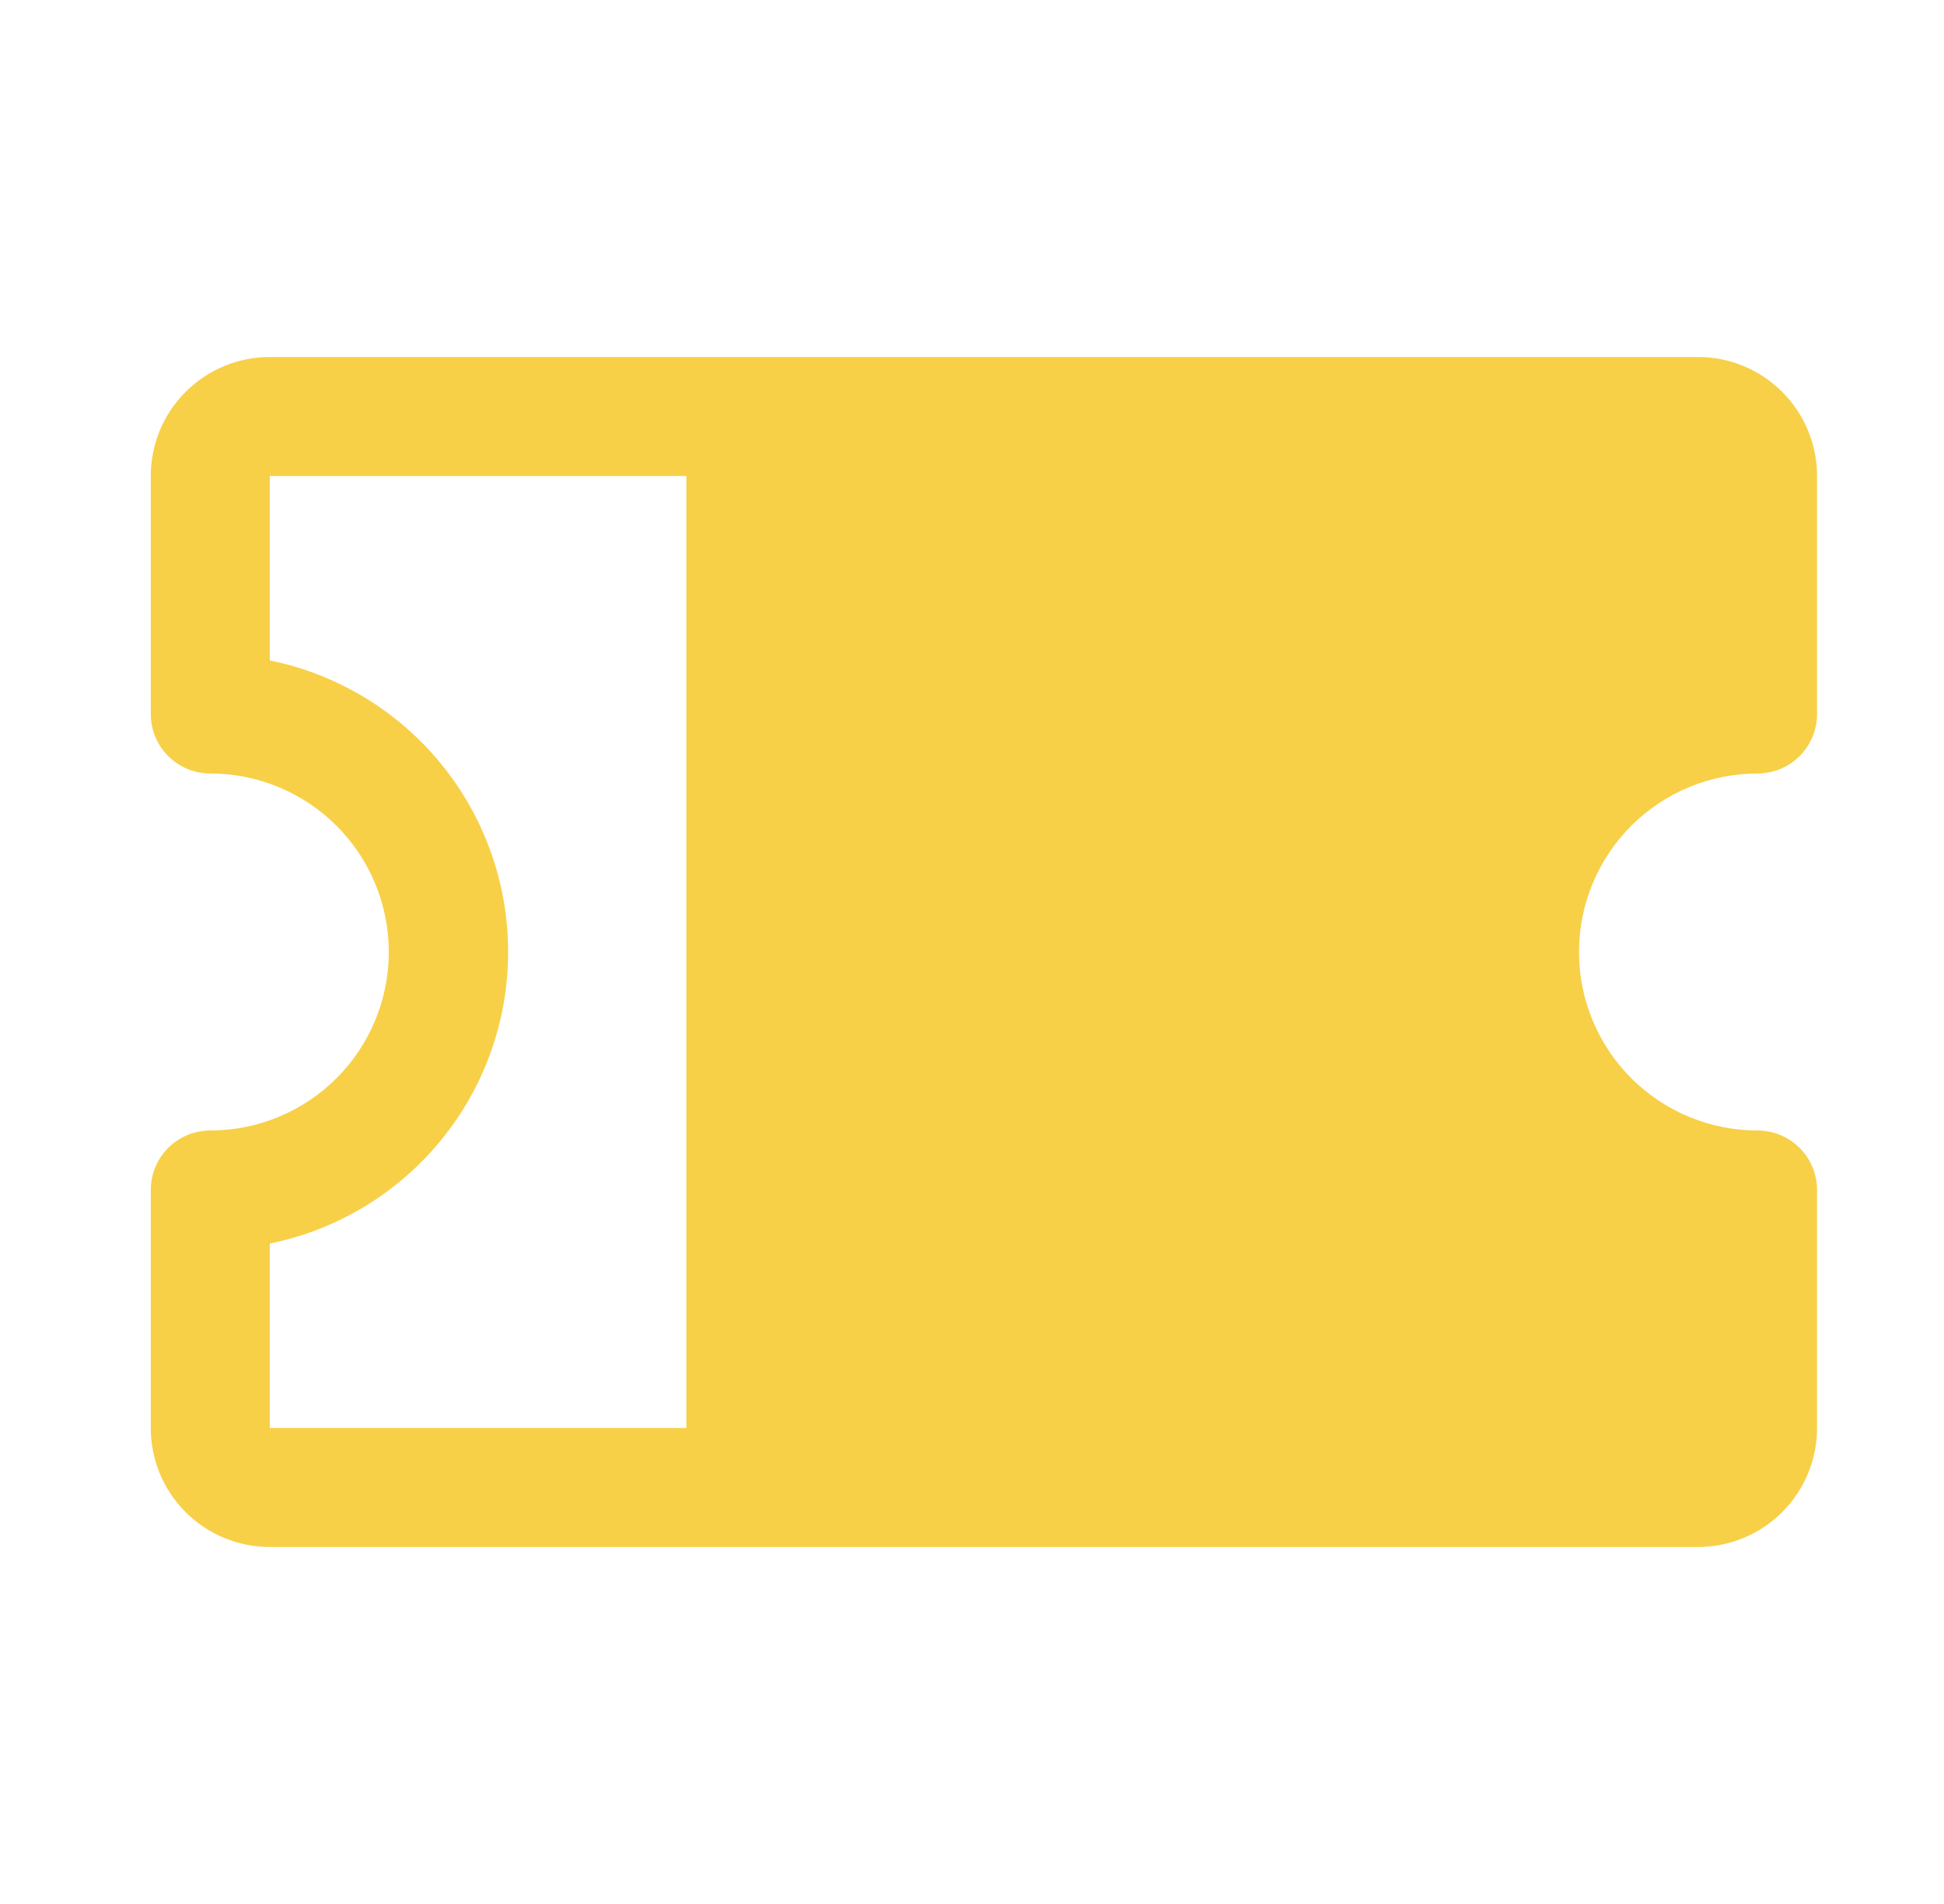<svg width="49" height="48" viewBox="0 0 49 48" fill="none" xmlns="http://www.w3.org/2000/svg">
<path d="M44.3 19.5C44.698 19.5 45.079 19.342 45.361 19.061C45.642 18.779 45.8 18.398 45.8 18V12C45.8 11.204 45.484 10.441 44.921 9.879C44.359 9.316 43.596 9 42.8 9H6.8C6.004 9 5.241 9.316 4.679 9.879C4.116 10.441 3.8 11.204 3.8 12V18C3.8 18.398 3.958 18.779 4.239 19.061C4.521 19.342 4.902 19.5 5.3 19.5C6.494 19.5 7.638 19.974 8.482 20.818C9.326 21.662 9.8 22.806 9.8 24C9.8 25.194 9.326 26.338 8.482 27.182C7.638 28.026 6.494 28.5 5.3 28.5C4.902 28.5 4.521 28.658 4.239 28.939C3.958 29.221 3.8 29.602 3.8 30V36C3.8 36.796 4.116 37.559 4.679 38.121C5.241 38.684 6.004 39 6.8 39H42.8C43.596 39 44.359 38.684 44.921 38.121C45.484 37.559 45.8 36.796 45.8 36V30C45.8 29.602 45.642 29.221 45.361 28.939C45.079 28.658 44.698 28.5 44.3 28.5C43.107 28.5 41.962 28.026 41.118 27.182C40.274 26.338 39.8 25.194 39.8 24C39.8 22.806 40.274 21.662 41.118 20.818C41.962 19.974 43.107 19.5 44.3 19.5ZM6.8 31.35C8.495 31.006 10.02 30.086 11.115 28.746C12.21 27.407 12.808 25.73 12.808 24C12.808 22.27 12.21 20.593 11.115 19.254C10.02 17.914 8.495 16.994 6.8 16.65V12H17.3V36H6.8V31.35Z" fill="#F7D047"/>
</svg>
